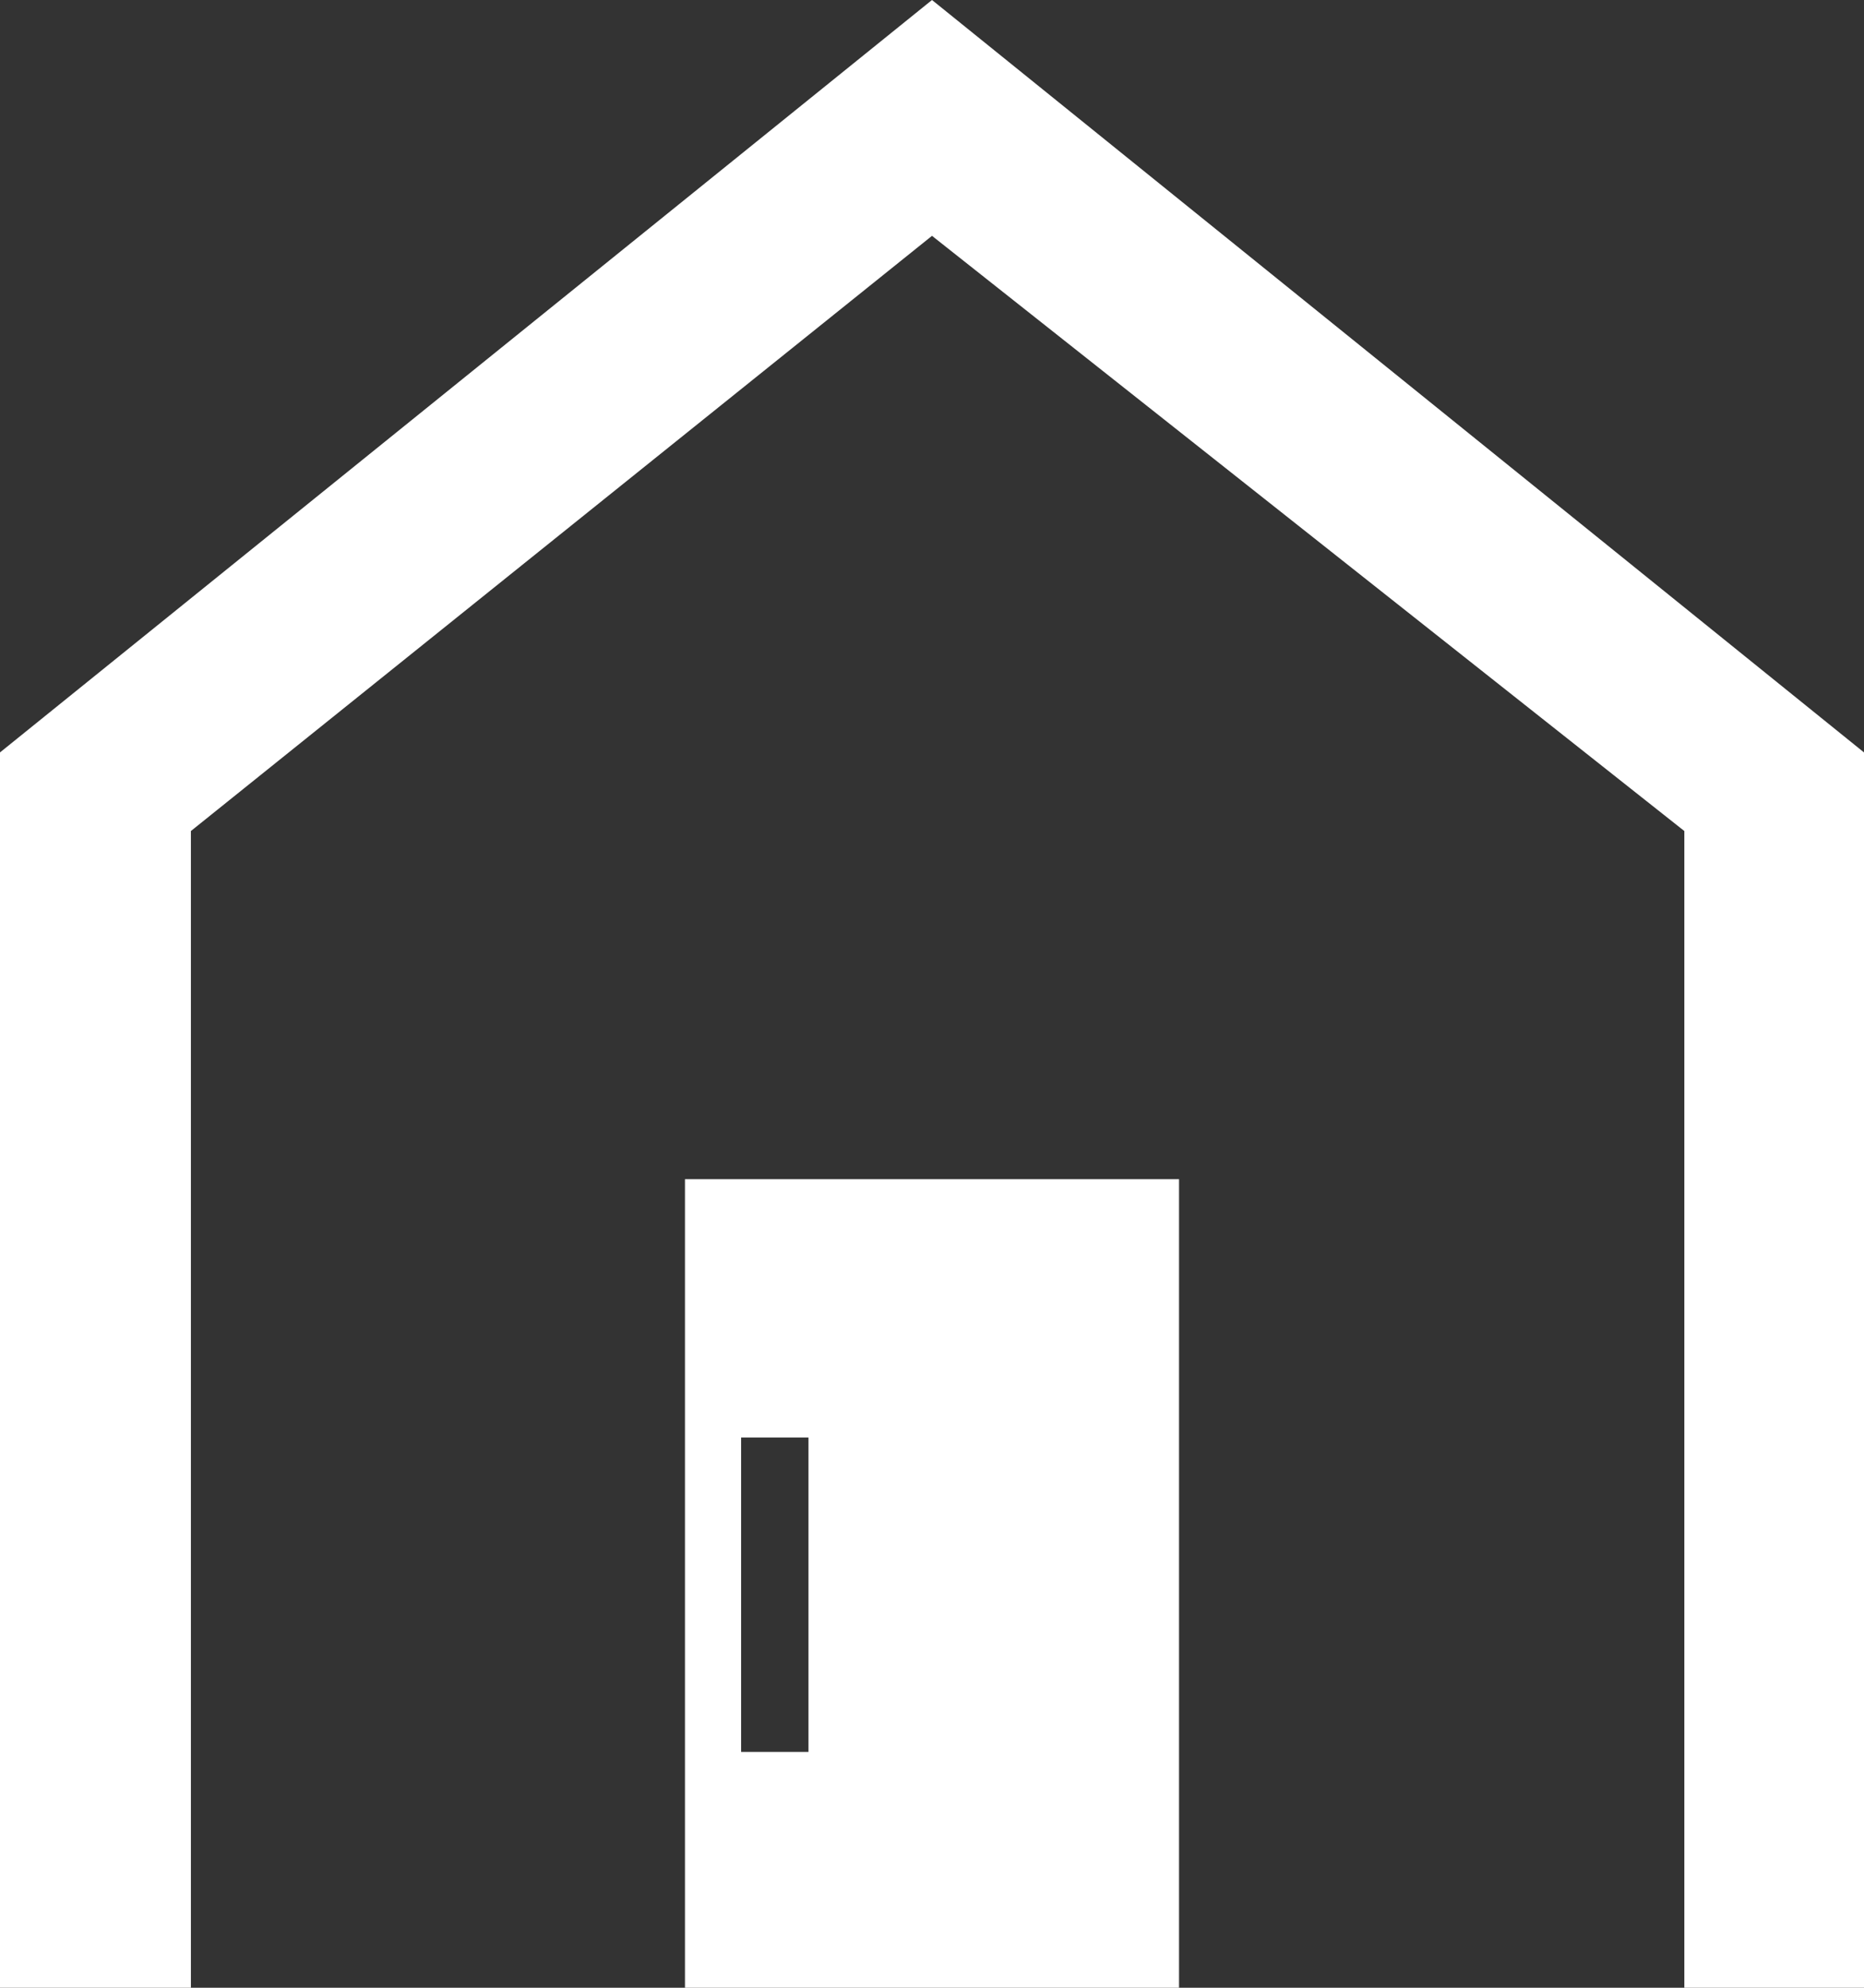 <?xml version="1.0" encoding="utf-8"?>
<!-- Generator: Adobe Illustrator 28.0.0, SVG Export Plug-In . SVG Version: 6.00 Build 0)  -->
<svg version="1.1" id="_レイヤー_2" xmlns="http://www.w3.org/2000/svg" xmlns:xlink="http://www.w3.org/1999/xlink" x="0px"
	 y="0px" viewBox="0 0 16.6 17.7" style="enable-background:new 0 0 16.6 17.7;" xml:space="preserve">
<rect x="0" y="0" width="16.6" height="17.7" fill="#333333" stroke="none"/>
<style type="text/css">
	.st0{display:none;stroke:#FFFFFF;stroke-miterlimit:10;}
	.st1{fill:#FFFFFF;}
</style>
<rect x="-25" y="-20" class="st0" width="103" height="164"/>
<g id="_文字">
	<g>
		<path class="st1" d="M16.6,17.7H15V7.4L8.3,2.1L1.7,7.4v10.3H0V6.7L8.3,0l8.3,6.7L16.6,17.7L16.6,17.7z M10.5,10.5v7.2H6.1v-7.2
			H10.5z M7.2,12.8H6.6v2.8h0.6V12.8z"/>
	</g>
</g>
</svg>
